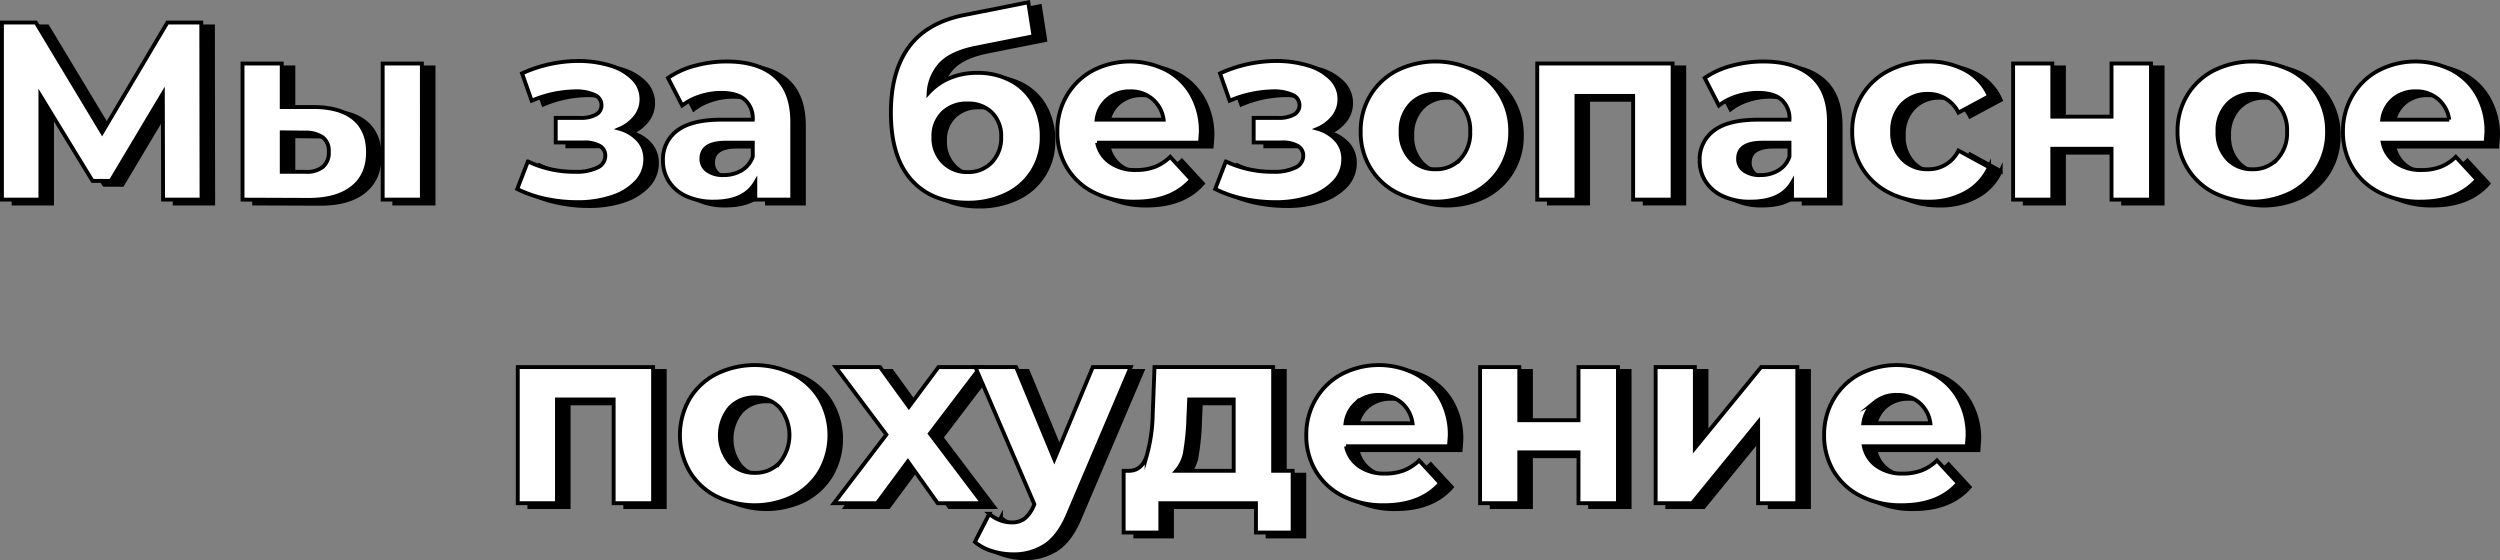 <?xml version="1.0" encoding="UTF-8"?> <svg xmlns="http://www.w3.org/2000/svg" viewBox="0 0 644.406 144.377"><rect x="0" y="0" width="644.406" height="144.377" fill="#808080" stroke="none"/><defs><style> .cls-1, .cls-2 { stroke: #000; stroke-miterlimit: 10; } .cls-2 { fill: #fff; } </style></defs><title>Ресурс 23</title><g id="Слой_2" data-name="Слой 2"><g id="Слой_1-2" data-name="Слой 1"><g><g><path class="cls-1" d="M45.038,52.455l-.065-27.322L31.54,47.63H26.846L13.413,25.654V52.455H3.5V6.809h8.739l17.084,28.366L46.147,6.809h8.739l.065,45.646Z"></path><path class="cls-1" d="M94.336,31.653q3.522,3.001,3.522,8.608,0,5.868-3.978,9.064Q89.901,52.52,82.599,52.52l-17.086-.065V17.372h10.107V28.588h8.347Q90.816,28.655,94.336,31.653Zm-8.151,12.39A4.801,4.801,0,0,0,87.751,40.13a4.385,4.385,0,0,0-1.533-3.717,7.662,7.662,0,0,0-4.531-1.238L75.621,35.11V45.282h6.066A6.604,6.604,0,0,0,86.185,44.043Zm15.454-26.67h10.107V52.455H101.64Z"></path><path class="cls-1" d="M167.597,37.196a7.182,7.182,0,0,1,1.729,4.825,8.407,8.407,0,0,1-2.283,5.836,14.743,14.743,0,0,1-6.26,3.881,27.565,27.565,0,0,1-8.998,1.368,38.715,38.715,0,0,1-8.086-.848,30.647,30.647,0,0,1-7.369-2.542l2.738-7.108a27.815,27.815,0,0,0,12.259,2.674,12.294,12.294,0,0,0,5.641-1.076,3.324,3.324,0,0,0,2.054-3.032,2.842,2.842,0,0,0-1.435-2.576,8.059,8.059,0,0,0-4.173-.88h-7.173V31.392h6.26a8.156,8.156,0,0,0,4.108-.847,2.713,2.713,0,0,0,1.435-2.479A2.843,2.843,0,0,0,156.25,25.458a11.541,11.541,0,0,0-5.119-.913,29.923,29.923,0,0,0-11.085,2.413l-2.477-7.043A35.344,35.344,0,0,1,151.785,16.72a28.481,28.481,0,0,1,8.51,1.174,13.613,13.613,0,0,1,5.901,3.423,7.363,7.363,0,0,1,2.152,5.25,7.234,7.234,0,0,1-1.5,4.467,10.312,10.312,0,0,1-4.108,3.162A10.211,10.211,0,0,1,167.597,37.196Z"></path><path class="cls-1" d="M202.842,20.731q4.369,3.88,4.369,11.705V52.455h-9.521V48.085q-2.871,4.891-10.695,4.89a16.596,16.596,0,0,1-7.01-1.368,10.451,10.451,0,0,1-4.533-3.783,9.835,9.835,0,0,1-1.564-5.476,9.142,9.142,0,0,1,3.684-7.695q3.685-2.804,11.379-2.804h8.086a6.482,6.482,0,0,0-2.021-5.119q-2.02-1.792-6.064-1.794a17.697,17.697,0,0,0-5.509.881,14.577,14.577,0,0,0-4.598,2.38l-3.651-7.108a22.048,22.048,0,0,1,6.879-3.13,30.825,30.825,0,0,1,8.249-1.109Q198.474,16.851,202.842,20.731Zm-8.673,24.192a6.595,6.595,0,0,0,2.869-3.553V37.782h-6.977q-6.26,0-6.26,4.109a3.658,3.658,0,0,0,1.533,3.097,6.89,6.89,0,0,0,4.206,1.141A8.848,8.848,0,0,0,194.169,44.923Z"></path><path class="cls-1" d="M263.615,21.839a14.351,14.351,0,0,1,5.836,5.771,17.502,17.502,0,0,1,2.054,8.608,15.981,15.981,0,0,1-9.26,14.899,22.436,22.436,0,0,1-9.911,2.119q-9.194,0-14.444-5.901t-5.25-17.313q0-10.565,4.598-16.857t14.117-8.249L268.05,1.592l1.368,8.738-14.736,2.934q-6.001,1.174-8.902,3.913a11.939,11.939,0,0,0-3.422,7.759,15.462,15.462,0,0,1,5.476-3.814,17.906,17.906,0,0,1,6.979-1.337A18.167,18.167,0,0,1,263.615,21.839Zm-4.923,20.965a9.077,9.077,0,0,0,2.379-6.456,8.483,8.483,0,0,0-2.379-6.325,8.575,8.575,0,0,0-6.293-2.348,8.771,8.771,0,0,0-6.391,2.348,8.416,8.416,0,0,0-2.413,6.325,8.838,8.838,0,0,0,2.479,6.489,8.505,8.505,0,0,0,6.325,2.51A8.216,8.216,0,0,0,258.692,42.804Z"></path><path class="cls-1" d="M312.325,37.782h-26.54a8.255,8.255,0,0,0,3.391,5.152,11.215,11.215,0,0,0,6.65,1.891,13.456,13.456,0,0,0,4.859-.815,11.765,11.765,0,0,0,3.945-2.576l5.413,5.869q-4.956,5.672-14.476,5.672a22.902,22.902,0,0,1-10.499-2.314,16.965,16.965,0,0,1-7.042-6.423,17.689,17.689,0,0,1-2.478-9.325,17.925,17.925,0,0,1,2.446-9.292,17.131,17.131,0,0,1,6.716-6.455,20.793,20.793,0,0,1,18.878-.098,16.18,16.18,0,0,1,6.552,6.357,18.954,18.954,0,0,1,2.381,9.619Q312.521,35.24,312.325,37.782Zm-23.801-11.281a8.336,8.336,0,0,0-2.869,5.347h17.28a8.412,8.412,0,0,0-2.869-5.315,8.577,8.577,0,0,0-5.738-1.989A8.766,8.766,0,0,0,288.524,26.501Z"></path><path class="cls-1" d="M347.505,37.196a7.182,7.182,0,0,1,1.729,4.825,8.406,8.406,0,0,1-2.283,5.836,14.743,14.743,0,0,1-6.26,3.881,27.564,27.564,0,0,1-8.998,1.368,38.715,38.715,0,0,1-8.086-.848,30.647,30.647,0,0,1-7.369-2.542l2.738-7.108a27.815,27.815,0,0,0,12.259,2.674,12.294,12.294,0,0,0,5.641-1.076,3.324,3.324,0,0,0,2.054-3.032,2.842,2.842,0,0,0-1.435-2.576,8.059,8.059,0,0,0-4.173-.88H326.15V31.392h6.26a8.156,8.156,0,0,0,4.108-.847,2.713,2.713,0,0,0,1.435-2.479,2.843,2.843,0,0,0-1.794-2.608,11.541,11.541,0,0,0-5.119-.913,29.922,29.922,0,0,0-11.085,2.413l-2.477-7.043A35.343,35.343,0,0,1,331.693,16.72a28.482,28.482,0,0,1,8.51,1.174,13.613,13.613,0,0,1,5.901,3.423,7.363,7.363,0,0,1,2.152,5.25,7.234,7.234,0,0,1-1.5,4.467,10.313,10.313,0,0,1-4.108,3.162A10.211,10.211,0,0,1,347.505,37.196Z"></path><path class="cls-1" d="M363.09,50.662a17.204,17.204,0,0,1-6.879-6.423,17.689,17.689,0,0,1-2.479-9.325,17.691,17.691,0,0,1,2.479-9.325,17.203,17.203,0,0,1,6.879-6.423,22.444,22.444,0,0,1,19.857,0,17.276,17.276,0,0,1,6.846,6.423,17.705,17.705,0,0,1,2.479,9.325,17.703,17.703,0,0,1-2.479,9.325,17.278,17.278,0,0,1-6.846,6.423,22.458,22.458,0,0,1-19.857,0Zm16.367-8.673a9.845,9.845,0,0,0,2.511-7.075,9.847,9.847,0,0,0-2.511-7.075,8.473,8.473,0,0,0-6.423-2.641,8.575,8.575,0,0,0-6.455,2.641,9.765,9.765,0,0,0-2.544,7.075,9.764,9.764,0,0,0,2.544,7.075,8.575,8.575,0,0,0,6.455,2.642A8.473,8.473,0,0,0,379.457,41.989Z"></path><path class="cls-1" d="M434.134,17.372V52.455H423.961V25.719h-14.607V52.455H399.247V17.372Z"></path><path class="cls-1" d="M470.065,20.731q4.369,3.88,4.369,11.705V52.455h-9.521V48.085q-2.871,4.891-10.695,4.89a16.596,16.596,0,0,1-7.01-1.368,10.45,10.45,0,0,1-4.533-3.783,9.834,9.834,0,0,1-1.564-5.476,9.142,9.142,0,0,1,3.684-7.695q3.685-2.804,11.379-2.804H464.26A6.482,6.482,0,0,0,462.239,26.73q-2.02-1.792-6.064-1.794a17.697,17.697,0,0,0-5.509.881,14.575,14.575,0,0,0-4.598,2.38l-3.651-7.108a22.049,22.049,0,0,1,6.879-3.13,30.826,30.826,0,0,1,8.249-1.109Q465.696,16.851,470.065,20.731Zm-8.673,24.192A6.595,6.595,0,0,0,464.26,41.37V37.782h-6.977q-6.26,0-6.26,4.109a3.658,3.658,0,0,0,1.533,3.097,6.89,6.89,0,0,0,4.206,1.141A8.848,8.848,0,0,0,461.392,44.923Z"></path><path class="cls-1" d="M489.92,50.662a17.32,17.32,0,0,1-6.977-6.423,17.513,17.513,0,0,1-2.511-9.325,17.515,17.515,0,0,1,2.511-9.325A17.319,17.319,0,0,1,489.92,19.166a21.57,21.57,0,0,1,10.074-2.315,19.536,19.536,0,0,1,9.684,2.315,13.73,13.73,0,0,1,6.032,6.619l-7.891,4.239a8.624,8.624,0,0,0-7.89-4.826,8.923,8.923,0,0,0-6.585,2.608,9.601,9.601,0,0,0-2.609,7.108,9.598,9.598,0,0,0,2.609,7.108,8.92,8.92,0,0,0,6.585,2.609,8.534,8.534,0,0,0,7.89-4.826l7.891,4.303a14.009,14.009,0,0,1-6.032,6.521,19.318,19.318,0,0,1-9.684,2.346A21.569,21.569,0,0,1,489.92,50.662Z"></path><path class="cls-1" d="M521.903,17.372H532.01V31.067h15.26V17.372h10.172V52.455H547.27V39.347H532.01V52.455H521.903Z"></path><path class="cls-1" d="M573.645,50.662a17.204,17.204,0,0,1-6.879-6.423,17.689,17.689,0,0,1-2.479-9.325,17.691,17.691,0,0,1,2.479-9.325,17.203,17.203,0,0,1,6.879-6.423,22.444,22.444,0,0,1,19.857,0,17.277,17.277,0,0,1,6.846,6.423,17.706,17.706,0,0,1,2.478,9.325,17.704,17.704,0,0,1-2.478,9.325,17.279,17.279,0,0,1-6.846,6.423,22.458,22.458,0,0,1-19.857,0Zm16.367-8.673a9.845,9.845,0,0,0,2.511-7.075,9.847,9.847,0,0,0-2.511-7.075,8.473,8.473,0,0,0-6.423-2.641,8.575,8.575,0,0,0-6.455,2.641,9.766,9.766,0,0,0-2.544,7.075,9.764,9.764,0,0,0,2.544,7.075,8.575,8.575,0,0,0,6.455,2.642A8.473,8.473,0,0,0,590.012,41.989Z"></path><path class="cls-1" d="M643.71,37.782H617.171a8.254,8.254,0,0,0,3.391,5.152,11.215,11.215,0,0,0,6.65,1.891,13.455,13.455,0,0,0,4.859-.815,11.765,11.765,0,0,0,3.945-2.576l5.413,5.869q-4.956,5.672-14.476,5.672a22.902,22.902,0,0,1-10.499-2.314,16.965,16.965,0,0,1-7.042-6.423,17.689,17.689,0,0,1-2.479-9.325,17.925,17.925,0,0,1,2.446-9.292,17.131,17.131,0,0,1,6.716-6.455,20.793,20.793,0,0,1,18.878-.098,16.181,16.181,0,0,1,6.553,6.357,18.955,18.955,0,0,1,2.381,9.619Q643.906,35.24,643.71,37.782ZM619.909,26.501a8.336,8.336,0,0,0-2.869,5.347h17.28a8.412,8.412,0,0,0-2.869-5.315,8.577,8.577,0,0,0-5.738-1.989A8.766,8.766,0,0,0,619.909,26.501Z"></path><path class="cls-1" d="M171.345,95.623v35.082H161.173V103.97h-14.607v26.735h-10.107V95.623Z"></path><path class="cls-1" d="M187.616,128.912a17.204,17.204,0,0,1-6.879-6.423,18.78,18.78,0,0,1,0-18.65,17.215,17.215,0,0,1,6.879-6.423,22.457,22.457,0,0,1,19.857,0,17.288,17.288,0,0,1,6.846,6.423,18.78,18.78,0,0,1,0,18.65,17.278,17.278,0,0,1-6.846,6.423,22.458,22.458,0,0,1-19.857,0Zm16.367-8.673a11.222,11.222,0,0,0,0-14.15,8.476,8.476,0,0,0-6.423-2.642,8.578,8.578,0,0,0-6.455,2.642,11.11,11.11,0,0,0,0,14.15,8.578,8.578,0,0,0,6.455,2.642A8.476,8.476,0,0,0,203.983,120.239Z"></path><path class="cls-1" d="M244.706,130.705l-7.695-10.76-7.955,10.76H217.97l13.498-17.672L218.426,95.623h11.412l7.434,10.238,7.63-10.238h10.824l-13.041,17.149,13.564,17.933Z"></path><path class="cls-1" d="M294.459,95.623,278.614,132.857q-2.414,6.064-5.968,8.543a14.619,14.619,0,0,1-8.574,2.477,17.826,17.826,0,0,1-5.413-.847,11.956,11.956,0,0,1-4.369-2.348l3.718-7.238a8.75,8.75,0,0,0,2.705,1.631,8.441,8.441,0,0,0,3.032.586,5.388,5.388,0,0,0,3.391-1.011,8.58,8.58,0,0,0,2.346-3.359l.131-.325L254.421,95.623H264.92l9.846,23.801,9.913-23.801Z"></path><path class="cls-1" d="M336.193,122.358V138.27h-9.456v-7.565H302.089V138.27h-9.456V122.358h1.435q3.261-.063,4.5-3.847a42.786,42.786,0,0,0,1.564-10.76l.457-12.129h30.582v26.735Zm-27.681-5.152a9.797,9.797,0,0,1-2.315,5.152H321V103.97h-11.477l-.196,4.5A63.26,63.26,0,0,1,308.512,117.207Z"></path><path class="cls-1" d="M376.491,116.033h-26.54a8.251,8.251,0,0,0,3.391,5.152,11.227,11.227,0,0,0,6.651,1.891,13.456,13.456,0,0,0,4.859-.815,11.762,11.762,0,0,0,3.945-2.575l5.413,5.868q-4.956,5.672-14.476,5.672a22.902,22.902,0,0,1-10.499-2.314,16.965,16.965,0,0,1-7.042-6.423,17.687,17.687,0,0,1-2.478-9.325,17.925,17.925,0,0,1,2.446-9.292,17.137,17.137,0,0,1,6.716-6.456,20.805,20.805,0,0,1,18.878-.098,16.187,16.187,0,0,1,6.552,6.358,18.953,18.953,0,0,1,2.381,9.619Q376.687,113.491,376.491,116.033Zm-23.801-11.281a8.338,8.338,0,0,0-2.869,5.348h17.28a8.411,8.411,0,0,0-2.869-5.315,8.58,8.58,0,0,0-5.738-1.989A8.762,8.762,0,0,0,352.689,104.752Z"></path><path class="cls-1" d="M384.511,95.623h10.107V109.317h15.26V95.623h10.172v35.082H409.878V117.599h-15.26v13.107H384.511Z"></path><path class="cls-1" d="M429.764,95.623h10.107V116.49l17.086-20.867h9.325v35.082H456.175V109.838l-17.02,20.867h-9.39Z"></path><path class="cls-1" d="M509.971,116.033h-26.54a8.251,8.251,0,0,0,3.391,5.152,11.227,11.227,0,0,0,6.65,1.891,13.455,13.455,0,0,0,4.859-.815,11.761,11.761,0,0,0,3.945-2.575l5.413,5.868q-4.956,5.672-14.476,5.672a22.902,22.902,0,0,1-10.499-2.314,16.964,16.964,0,0,1-7.042-6.423,17.687,17.687,0,0,1-2.479-9.325,17.924,17.924,0,0,1,2.446-9.292,17.136,17.136,0,0,1,6.716-6.456,20.805,20.805,0,0,1,18.878-.098,16.187,16.187,0,0,1,6.553,6.358,18.953,18.953,0,0,1,2.381,9.619Q510.167,113.491,509.971,116.033Zm-23.801-11.281a8.338,8.338,0,0,0-2.869,5.348h17.28a8.411,8.411,0,0,0-2.869-5.315,8.581,8.581,0,0,0-5.738-1.989A8.763,8.763,0,0,0,486.169,104.752Z"></path></g><g><path class="cls-2" d="M42.038,51.455l-.065-27.322L28.54,46.63H23.846L10.413,24.654V51.455H.5V5.809H9.239l17.084,28.366L43.147,5.809h8.739l.065,45.646Z"></path><path class="cls-2" d="M91.336,30.653q3.522,3.001,3.522,8.608,0,5.868-3.978,9.064Q86.901,51.52,79.599,51.52l-17.086-.065V16.372h10.107V27.588h8.347Q87.816,27.655,91.336,30.653Zm-8.151,12.39A4.801,4.801,0,0,0,84.751,39.13a4.385,4.385,0,0,0-1.533-3.717,7.662,7.662,0,0,0-4.531-1.238L72.621,34.11V44.282h6.066A6.604,6.604,0,0,0,83.185,43.043ZM98.64,16.372h10.107V51.455H98.64Z"></path><path class="cls-2" d="M164.597,36.196a7.182,7.182,0,0,1,1.729,4.825,8.407,8.407,0,0,1-2.283,5.836,14.743,14.743,0,0,1-6.26,3.881,27.565,27.565,0,0,1-8.998,1.368,38.715,38.715,0,0,1-8.086-.848,30.647,30.647,0,0,1-7.369-2.542l2.738-7.108a27.815,27.815,0,0,0,12.259,2.674,12.294,12.294,0,0,0,5.641-1.076,3.324,3.324,0,0,0,2.054-3.032,2.842,2.842,0,0,0-1.435-2.576,8.059,8.059,0,0,0-4.173-.88h-7.173V30.392h6.26a8.156,8.156,0,0,0,4.108-.847,2.713,2.713,0,0,0,1.435-2.479A2.843,2.843,0,0,0,153.25,24.458a11.541,11.541,0,0,0-5.119-.913,29.923,29.923,0,0,0-11.085,2.413l-2.477-7.043A35.344,35.344,0,0,1,148.785,15.72a28.481,28.481,0,0,1,8.51,1.174,13.613,13.613,0,0,1,5.901,3.423,7.363,7.363,0,0,1,2.152,5.25,7.234,7.234,0,0,1-1.5,4.467,10.312,10.312,0,0,1-4.108,3.162A10.211,10.211,0,0,1,164.597,36.196Z"></path><path class="cls-2" d="M199.842,19.731q4.369,3.88,4.369,11.705V51.455h-9.521V47.085q-2.871,4.891-10.695,4.89a16.596,16.596,0,0,1-7.01-1.368,10.451,10.451,0,0,1-4.533-3.783,9.835,9.835,0,0,1-1.564-5.476,9.142,9.142,0,0,1,3.684-7.695q3.685-2.804,11.379-2.804h8.086a6.482,6.482,0,0,0-2.021-5.119q-2.02-1.792-6.064-1.794a17.697,17.697,0,0,0-5.509.881,14.577,14.577,0,0,0-4.598,2.38l-3.651-7.108a22.048,22.048,0,0,1,6.879-3.13,30.825,30.825,0,0,1,8.249-1.109Q195.474,15.851,199.842,19.731Zm-8.673,24.192a6.595,6.595,0,0,0,2.869-3.553V36.782h-6.977q-6.26,0-6.26,4.109a3.658,3.658,0,0,0,1.533,3.097,6.89,6.89,0,0,0,4.206,1.141A8.848,8.848,0,0,0,191.169,43.923Z"></path><path class="cls-2" d="M260.615,20.839a14.351,14.351,0,0,1,5.836,5.771,17.502,17.502,0,0,1,2.054,8.608,15.981,15.981,0,0,1-9.26,14.899,22.436,22.436,0,0,1-9.911,2.119q-9.194,0-14.444-5.901t-5.25-17.313q0-10.565,4.598-16.857t14.117-8.249L265.05.592,266.418,9.33l-14.736,2.934q-6.001,1.174-8.902,3.913a11.939,11.939,0,0,0-3.422,7.759,15.462,15.462,0,0,1,5.476-3.814,17.906,17.906,0,0,1,6.979-1.337A18.167,18.167,0,0,1,260.615,20.839Zm-4.923,20.965a9.077,9.077,0,0,0,2.379-6.456,8.483,8.483,0,0,0-2.379-6.325,8.575,8.575,0,0,0-6.293-2.348,8.771,8.771,0,0,0-6.391,2.348,8.416,8.416,0,0,0-2.413,6.325,8.838,8.838,0,0,0,2.479,6.489,8.505,8.505,0,0,0,6.325,2.51A8.216,8.216,0,0,0,255.692,41.804Z"></path><path class="cls-2" d="M309.325,36.782h-26.54a8.255,8.255,0,0,0,3.391,5.152,11.215,11.215,0,0,0,6.65,1.891,13.456,13.456,0,0,0,4.859-.815,11.765,11.765,0,0,0,3.945-2.576l5.413,5.869q-4.956,5.672-14.476,5.672a22.902,22.902,0,0,1-10.499-2.314,16.965,16.965,0,0,1-7.042-6.423,17.689,17.689,0,0,1-2.478-9.325,17.925,17.925,0,0,1,2.446-9.292,17.131,17.131,0,0,1,6.716-6.455,20.793,20.793,0,0,1,18.878-.098,16.18,16.18,0,0,1,6.552,6.357,18.954,18.954,0,0,1,2.381,9.619Q309.521,34.24,309.325,36.782Zm-23.801-11.281a8.336,8.336,0,0,0-2.869,5.347h17.28a8.412,8.412,0,0,0-2.869-5.315,8.577,8.577,0,0,0-5.738-1.989A8.766,8.766,0,0,0,285.524,25.501Z"></path><path class="cls-2" d="M344.505,36.196a7.182,7.182,0,0,1,1.729,4.825,8.406,8.406,0,0,1-2.283,5.836,14.743,14.743,0,0,1-6.26,3.881,27.564,27.564,0,0,1-8.998,1.368,38.715,38.715,0,0,1-8.086-.848,30.647,30.647,0,0,1-7.369-2.542l2.738-7.108a27.815,27.815,0,0,0,12.259,2.674,12.294,12.294,0,0,0,5.641-1.076,3.324,3.324,0,0,0,2.054-3.032,2.842,2.842,0,0,0-1.435-2.576,8.059,8.059,0,0,0-4.173-.88H323.15V30.392h6.26a8.156,8.156,0,0,0,4.108-.847,2.713,2.713,0,0,0,1.435-2.479,2.843,2.843,0,0,0-1.794-2.608,11.541,11.541,0,0,0-5.119-.913,29.922,29.922,0,0,0-11.085,2.413l-2.477-7.043A35.343,35.343,0,0,1,328.693,15.72a28.482,28.482,0,0,1,8.51,1.174,13.613,13.613,0,0,1,5.901,3.423,7.363,7.363,0,0,1,2.152,5.25,7.234,7.234,0,0,1-1.5,4.467,10.313,10.313,0,0,1-4.108,3.162A10.211,10.211,0,0,1,344.505,36.196Z"></path><path class="cls-2" d="M360.09,49.662a17.204,17.204,0,0,1-6.879-6.423,17.689,17.689,0,0,1-2.479-9.325,17.691,17.691,0,0,1,2.479-9.325,17.203,17.203,0,0,1,6.879-6.423,22.444,22.444,0,0,1,19.857,0,17.276,17.276,0,0,1,6.846,6.423,17.705,17.705,0,0,1,2.479,9.325,17.703,17.703,0,0,1-2.479,9.325,17.278,17.278,0,0,1-6.846,6.423,22.458,22.458,0,0,1-19.857,0Zm16.367-8.673a9.845,9.845,0,0,0,2.511-7.075,9.847,9.847,0,0,0-2.511-7.075,8.473,8.473,0,0,0-6.423-2.641,8.575,8.575,0,0,0-6.455,2.641,9.765,9.765,0,0,0-2.544,7.075,9.764,9.764,0,0,0,2.544,7.075,8.575,8.575,0,0,0,6.455,2.642A8.473,8.473,0,0,0,376.457,40.989Z"></path><path class="cls-2" d="M431.134,16.372V51.455H420.961V24.719h-14.607V51.455H396.247V16.372Z"></path><path class="cls-2" d="M467.065,19.731q4.369,3.88,4.369,11.705V51.455h-9.521V47.085q-2.871,4.891-10.695,4.89a16.596,16.596,0,0,1-7.01-1.368,10.45,10.45,0,0,1-4.533-3.783,9.834,9.834,0,0,1-1.564-5.476,9.142,9.142,0,0,1,3.684-7.695q3.685-2.804,11.379-2.804H461.26A6.482,6.482,0,0,0,459.239,25.73q-2.02-1.792-6.064-1.794a17.697,17.697,0,0,0-5.509.881,14.575,14.575,0,0,0-4.598,2.38l-3.651-7.108a22.049,22.049,0,0,1,6.879-3.13,30.826,30.826,0,0,1,8.249-1.109Q462.696,15.851,467.065,19.731Zm-8.673,24.192A6.595,6.595,0,0,0,461.26,40.37V36.782h-6.977q-6.26,0-6.26,4.109a3.658,3.658,0,0,0,1.533,3.097,6.89,6.89,0,0,0,4.206,1.141A8.848,8.848,0,0,0,458.392,43.923Z"></path><path class="cls-2" d="M486.92,49.662a17.32,17.32,0,0,1-6.977-6.423,17.513,17.513,0,0,1-2.511-9.325,17.515,17.515,0,0,1,2.511-9.325A17.319,17.319,0,0,1,486.92,18.166a21.57,21.57,0,0,1,10.074-2.315,19.536,19.536,0,0,1,9.684,2.315,13.73,13.73,0,0,1,6.032,6.619l-7.891,4.239a8.624,8.624,0,0,0-7.89-4.826,8.923,8.923,0,0,0-6.585,2.608,9.601,9.601,0,0,0-2.609,7.108,9.598,9.598,0,0,0,2.609,7.108,8.92,8.92,0,0,0,6.585,2.609,8.534,8.534,0,0,0,7.89-4.826l7.891,4.303a14.009,14.009,0,0,1-6.032,6.521,19.318,19.318,0,0,1-9.684,2.346A21.569,21.569,0,0,1,486.92,49.662Z"></path><path class="cls-2" d="M518.903,16.372H529.01V30.067h15.26V16.372h10.172V51.455H544.27V38.347H529.01V51.455H518.903Z"></path><path class="cls-2" d="M570.645,49.662a17.204,17.204,0,0,1-6.879-6.423,17.689,17.689,0,0,1-2.479-9.325,17.691,17.691,0,0,1,2.479-9.325,17.203,17.203,0,0,1,6.879-6.423,22.444,22.444,0,0,1,19.857,0,17.277,17.277,0,0,1,6.846,6.423,17.706,17.706,0,0,1,2.478,9.325,17.704,17.704,0,0,1-2.478,9.325,17.279,17.279,0,0,1-6.846,6.423,22.458,22.458,0,0,1-19.857,0Zm16.367-8.673a9.845,9.845,0,0,0,2.511-7.075,9.847,9.847,0,0,0-2.511-7.075,8.473,8.473,0,0,0-6.423-2.641,8.575,8.575,0,0,0-6.455,2.641,9.766,9.766,0,0,0-2.544,7.075,9.764,9.764,0,0,0,2.544,7.075,8.575,8.575,0,0,0,6.455,2.642A8.473,8.473,0,0,0,587.012,40.989Z"></path><path class="cls-2" d="M640.71,36.782H614.171a8.254,8.254,0,0,0,3.391,5.152,11.215,11.215,0,0,0,6.65,1.891,13.455,13.455,0,0,0,4.859-.815,11.765,11.765,0,0,0,3.945-2.576l5.413,5.869q-4.956,5.672-14.476,5.672a22.902,22.902,0,0,1-10.499-2.314,16.965,16.965,0,0,1-7.042-6.423,17.689,17.689,0,0,1-2.479-9.325,17.925,17.925,0,0,1,2.446-9.292,17.131,17.131,0,0,1,6.716-6.455,20.793,20.793,0,0,1,18.878-.098,16.181,16.181,0,0,1,6.553,6.357,18.955,18.955,0,0,1,2.381,9.619Q640.906,34.24,640.71,36.782ZM616.909,25.501a8.336,8.336,0,0,0-2.869,5.347h17.28a8.412,8.412,0,0,0-2.869-5.315,8.577,8.577,0,0,0-5.738-1.989A8.766,8.766,0,0,0,616.909,25.501Z"></path><path class="cls-2" d="M168.345,94.623v35.082H158.173V102.97h-14.607v26.735h-10.107V94.623Z"></path><path class="cls-2" d="M184.616,127.912a17.204,17.204,0,0,1-6.879-6.423,18.78,18.78,0,0,1,0-18.65,17.215,17.215,0,0,1,6.879-6.423,22.457,22.457,0,0,1,19.857,0,17.288,17.288,0,0,1,6.846,6.423,18.78,18.78,0,0,1,0,18.65,17.278,17.278,0,0,1-6.846,6.423,22.458,22.458,0,0,1-19.857,0Zm16.367-8.673a11.222,11.222,0,0,0,0-14.15,8.476,8.476,0,0,0-6.423-2.642,8.578,8.578,0,0,0-6.455,2.642,11.11,11.11,0,0,0,0,14.15,8.578,8.578,0,0,0,6.455,2.642A8.476,8.476,0,0,0,200.983,119.239Z"></path><path class="cls-2" d="M241.706,129.705l-7.695-10.76-7.955,10.76H214.97l13.498-17.672L215.426,94.623h11.412l7.434,10.238,7.63-10.238h10.824l-13.041,17.149,13.564,17.933Z"></path><path class="cls-2" d="M291.459,94.623,275.614,131.857q-2.414,6.064-5.968,8.543a14.619,14.619,0,0,1-8.574,2.477,17.826,17.826,0,0,1-5.413-.847,11.956,11.956,0,0,1-4.369-2.348l3.718-7.238a8.75,8.75,0,0,0,2.705,1.631,8.441,8.441,0,0,0,3.032.586,5.388,5.388,0,0,0,3.391-1.011,8.58,8.58,0,0,0,2.346-3.359l.131-.325L251.421,94.623H261.92l9.846,23.801,9.913-23.801Z"></path><path class="cls-2" d="M333.193,121.358V137.27h-9.456v-7.565H299.089V137.27h-9.456V121.358h1.435q3.261-.063,4.5-3.847a42.786,42.786,0,0,0,1.564-10.76l.457-12.129h30.582v26.735Zm-27.681-5.152a9.797,9.797,0,0,1-2.315,5.152H318V102.97h-11.477l-.196,4.5A63.26,63.26,0,0,1,305.512,116.207Z"></path><path class="cls-2" d="M373.491,115.033h-26.54a8.251,8.251,0,0,0,3.391,5.152,11.227,11.227,0,0,0,6.651,1.891,13.456,13.456,0,0,0,4.859-.815,11.762,11.762,0,0,0,3.945-2.575l5.413,5.868q-4.956,5.672-14.476,5.672a22.902,22.902,0,0,1-10.499-2.314,16.965,16.965,0,0,1-7.042-6.423,17.687,17.687,0,0,1-2.478-9.325,17.925,17.925,0,0,1,2.446-9.292,17.137,17.137,0,0,1,6.716-6.456,20.805,20.805,0,0,1,18.878-.098,16.187,16.187,0,0,1,6.552,6.358,18.953,18.953,0,0,1,2.381,9.619Q373.687,112.491,373.491,115.033Zm-23.801-11.281a8.338,8.338,0,0,0-2.869,5.348h17.28a8.411,8.411,0,0,0-2.869-5.315,8.58,8.58,0,0,0-5.738-1.989A8.762,8.762,0,0,0,349.689,103.752Z"></path><path class="cls-2" d="M381.511,94.623h10.107V108.317h15.26V94.623h10.172v35.082H406.878V116.599h-15.26v13.107H381.511Z"></path><path class="cls-2" d="M426.764,94.623h10.107V115.49l17.086-20.867h9.325v35.082H453.175V108.838l-17.02,20.867h-9.39Z"></path><path class="cls-2" d="M506.971,115.033h-26.54a8.251,8.251,0,0,0,3.391,5.152,11.227,11.227,0,0,0,6.65,1.891,13.455,13.455,0,0,0,4.859-.815,11.761,11.761,0,0,0,3.945-2.575l5.413,5.868q-4.956,5.672-14.476,5.672a22.902,22.902,0,0,1-10.499-2.314,16.964,16.964,0,0,1-7.042-6.423,17.687,17.687,0,0,1-2.479-9.325,17.924,17.924,0,0,1,2.446-9.292,17.136,17.136,0,0,1,6.716-6.456,20.805,20.805,0,0,1,18.878-.098,16.187,16.187,0,0,1,6.553,6.358,18.953,18.953,0,0,1,2.381,9.619Q507.167,112.491,506.971,115.033Zm-23.801-11.281a8.338,8.338,0,0,0-2.869,5.348h17.28a8.411,8.411,0,0,0-2.869-5.315,8.581,8.581,0,0,0-5.738-1.989A8.763,8.763,0,0,0,483.169,103.752Z"></path></g></g></g></g></svg> 